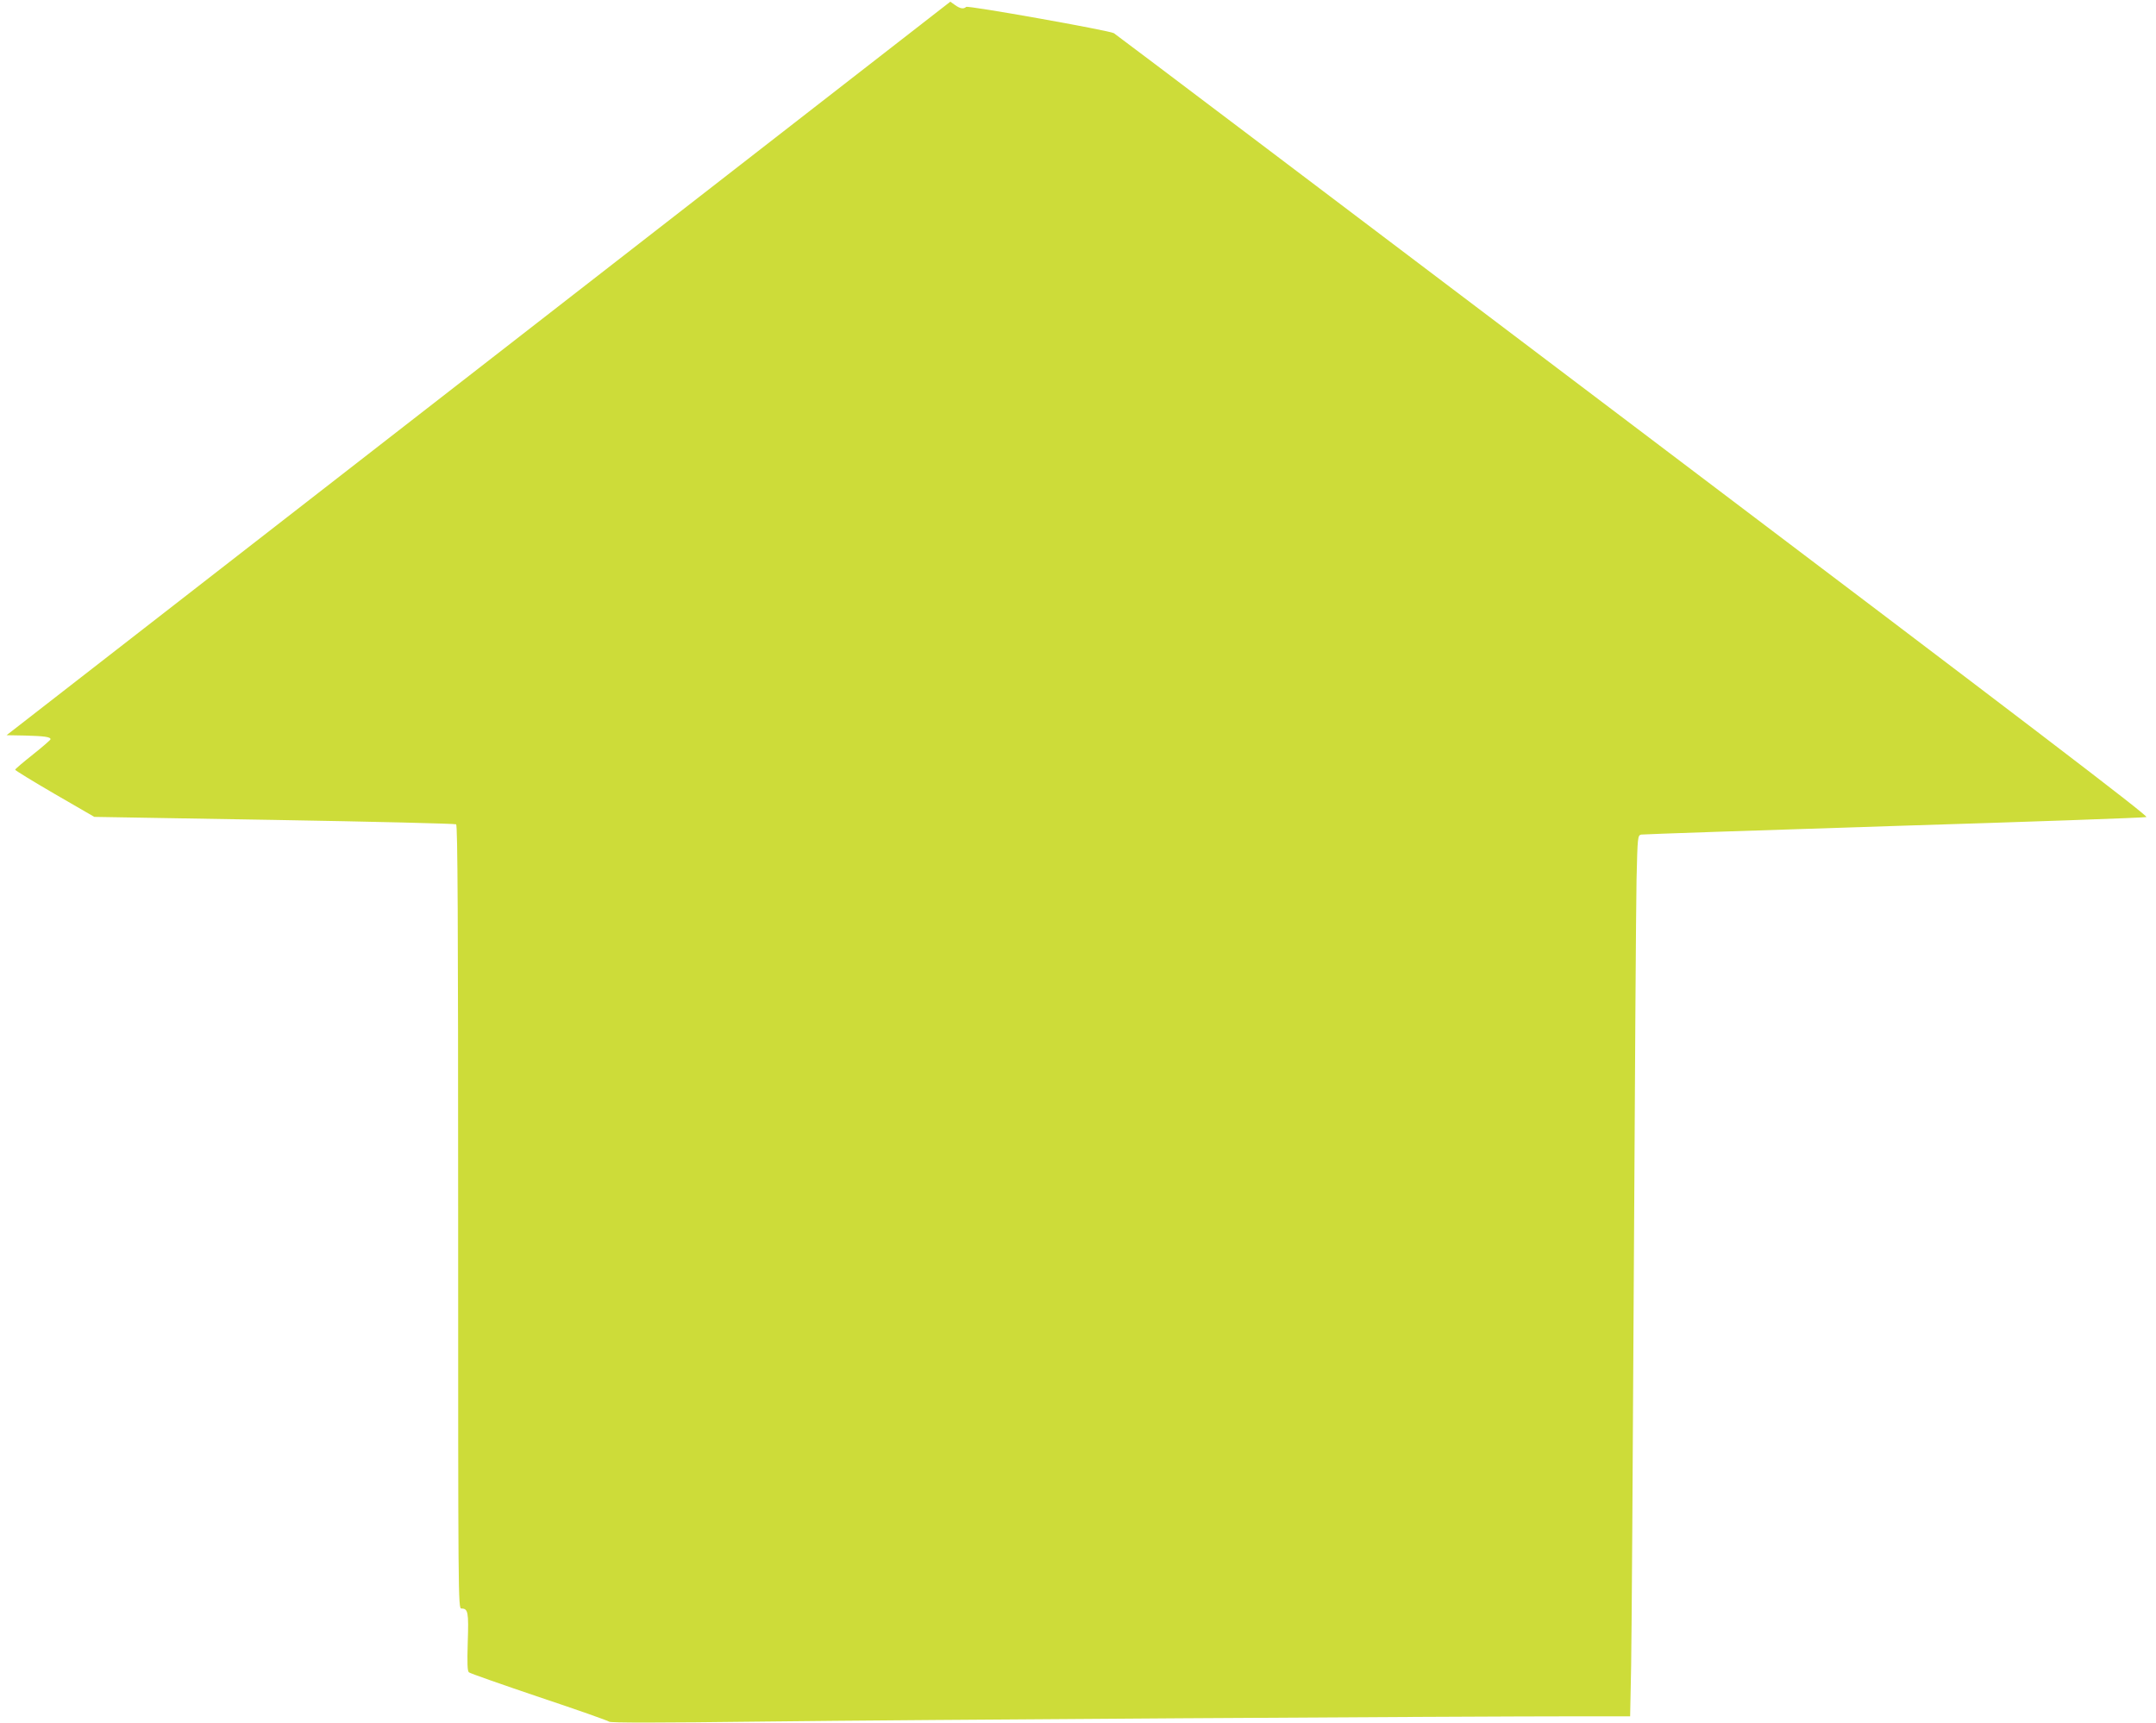 <?xml version="1.0" standalone="no"?>
<!DOCTYPE svg PUBLIC "-//W3C//DTD SVG 20010904//EN"
 "http://www.w3.org/TR/2001/REC-SVG-20010904/DTD/svg10.dtd">
<svg version="1.0" xmlns="http://www.w3.org/2000/svg"
 width="1280pt" height="1023pt" viewBox="0 0 1280 1023"
 preserveAspectRatio="xMidYMid meet">
<g transform="translate(0,1023) scale(0.1,-0.1)"
fill="#cddc39" stroke="none">
<path d="M2840 8042 l-2801 -2177 108 -2 c115 -3 153 -8 153 -22 0 -4 -47 -45
-105 -91 -58 -46 -105 -86 -105 -90 0 -4 106 -69 235 -144 l235 -136 1068 -18
c588 -10 1074 -22 1080 -26 9 -5 12 -556 12 -2332 0 -2267 0 -2324 19 -2324
40 0 44 -21 38 -200 -4 -130 -2 -171 7 -179 7 -6 195 -72 417 -147 222 -74
409 -140 416 -146 9 -7 285 -7 930 1 811 10 4115 31 4854 31 l277 0 6 303 c3
166 10 1225 16 2352 6 1128 13 2168 16 2313 6 257 7 262 28 267 11 2 687 25
1501 51 814 25 1488 49 1498 53 14 5 -693 545 -3049 2326 -1687 1276 -3073
2324 -3081 2328 -27 16 -868 166 -877 156 -15 -14 -35 -11 -66 11 l-28 20
-2802 -2178z"/>
</g>
</svg>
